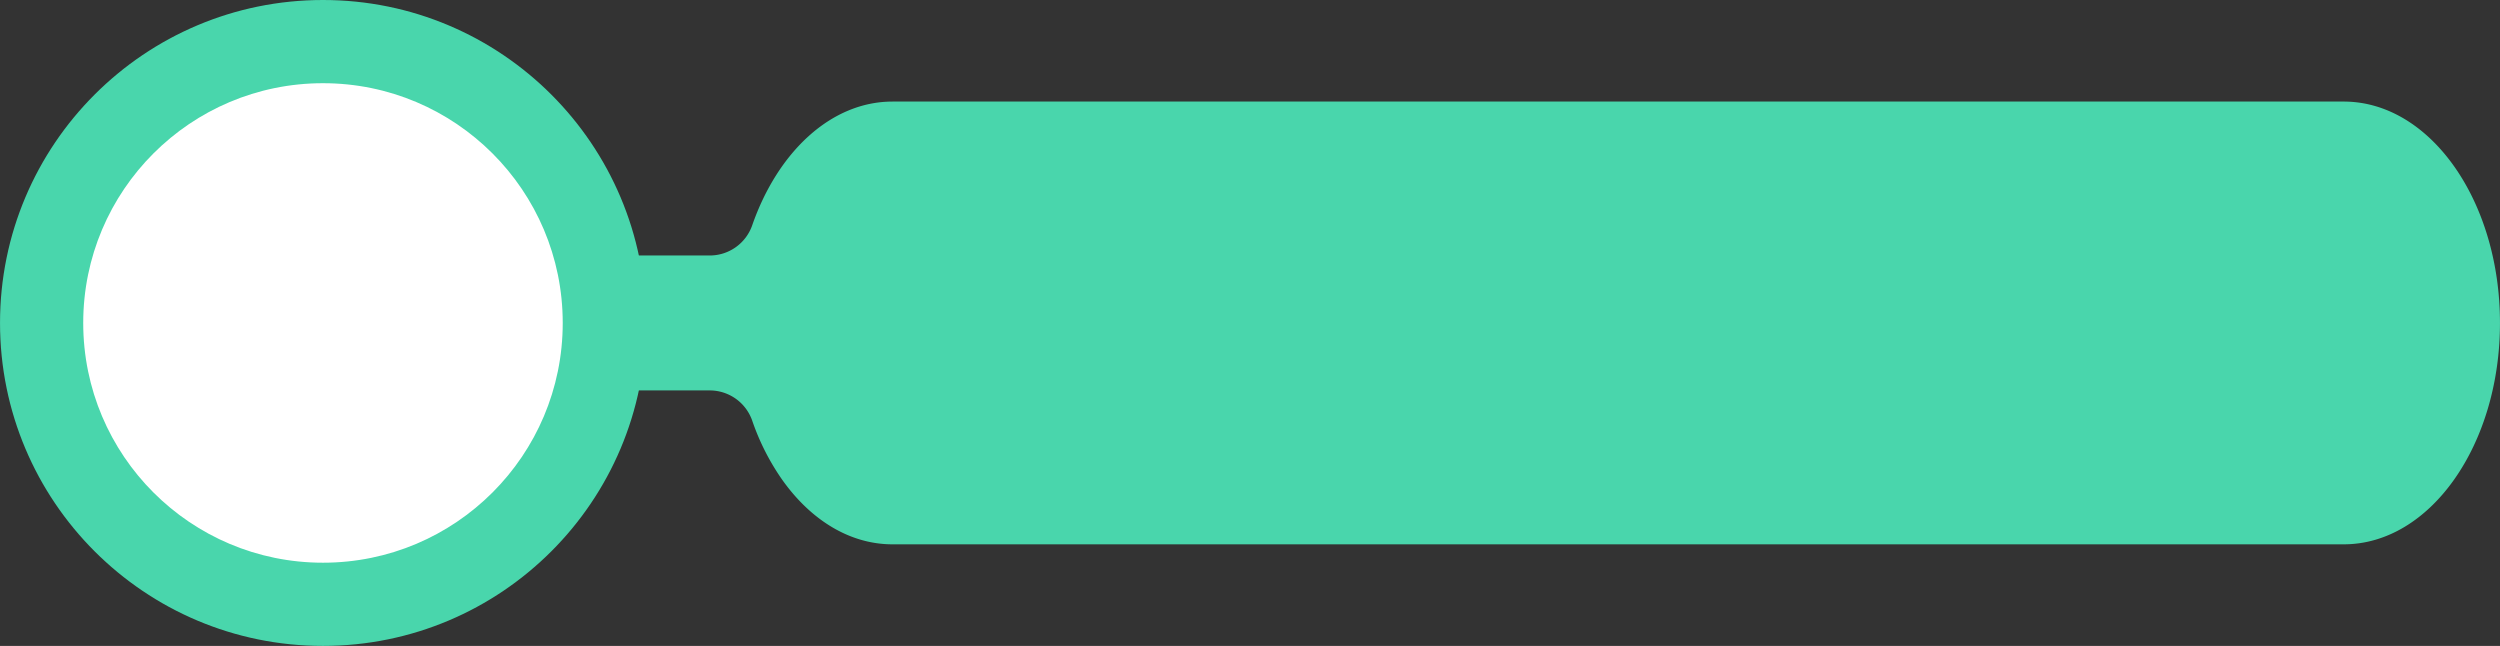<?xml version="1.0" encoding="UTF-8" standalone="no"?><svg xmlns="http://www.w3.org/2000/svg" xmlns:xlink="http://www.w3.org/1999/xlink" data-name="Layer 1" fill="#000000" height="718" preserveAspectRatio="xMidYMid meet" version="1" viewBox="110.5 1141.0 2779.0 718.0" width="2779" zoomAndPan="magnify"><rect x="110.5" y="1141.0" width="2779.0" height="718.0" fill="#333333" stroke="none"/><g id="change1_1"><path d="M2715.72,1253.9H1102.66c-68.45,0-127.64,56.06-156,137.53A50,50,0,0,1,899.48,1425H811a75,75,0,0,0-75,75h0a75,75,0,0,0,75,75h88.44a50,50,0,0,1,47.24,33.65A263.27,263.27,0,0,0,979.79,1674c31.45,44.53,74.88,72.08,122.86,72.08H2715.72c48,0,91.42-27.55,122.86-72.08s50.89-106.06,50.89-174C2889.48,1364.09,2811.68,1253.9,2715.72,1253.9Z" fill="#49d6ac"/></g><g id="change2_1"><circle cx="469.52" cy="1500" fill="#49d6ac" r="359"/></g><g id="change3_1"><circle cx="469.52" cy="1500" fill="#ffffff" r="266.51"/></g></svg>